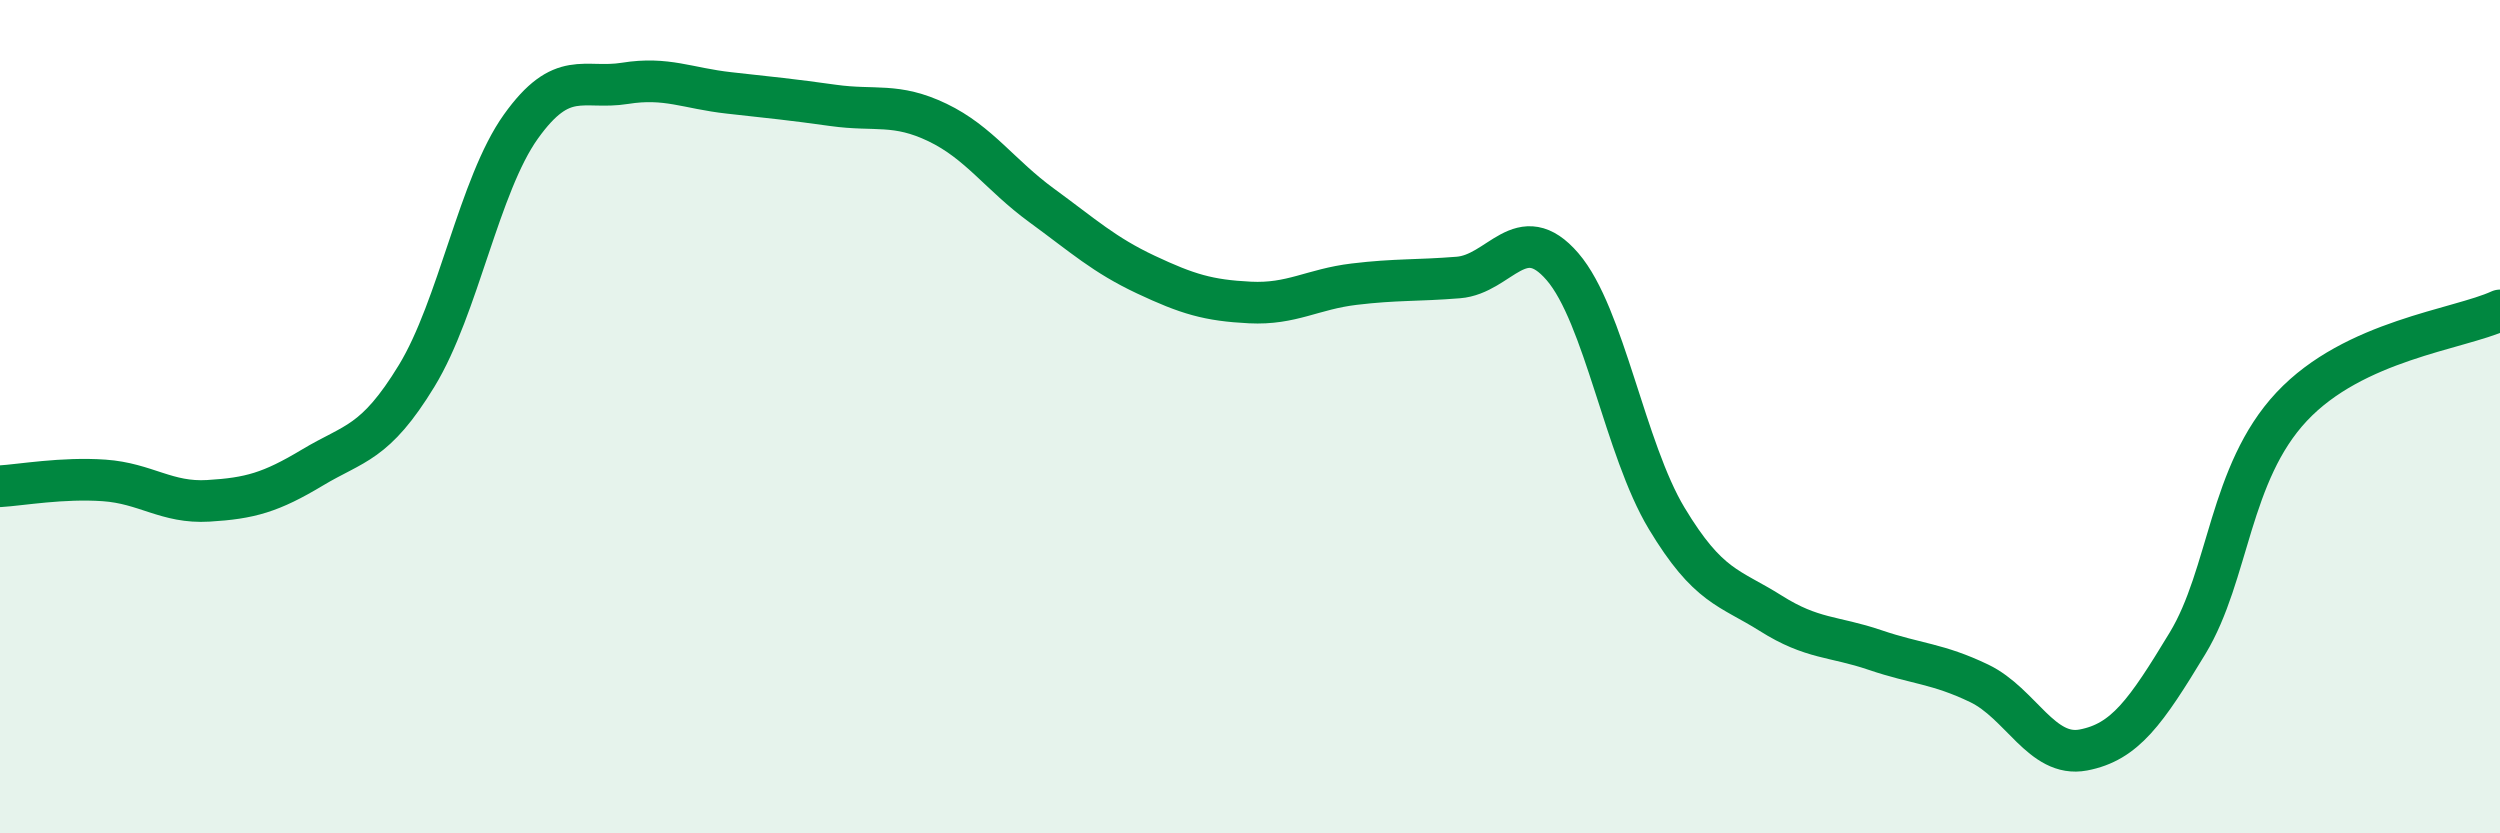 
    <svg width="60" height="20" viewBox="0 0 60 20" xmlns="http://www.w3.org/2000/svg">
      <path
        d="M 0,11.67 C 0.5,11.64 1.5,11.46 2.5,11.53 C 3.5,11.6 4,12.08 5,12.02 C 6,11.96 6.5,11.82 7.5,11.22 C 8.5,10.62 9,10.66 10,9.02 C 11,7.38 11.5,4.44 12.5,3.04 C 13.5,1.64 14,2.16 15,2 C 16,1.84 16.5,2.12 17.5,2.23 C 18.5,2.34 19,2.39 20,2.53 C 21,2.67 21.5,2.46 22.5,2.94 C 23.5,3.42 24,4.2 25,4.93 C 26,5.66 26.5,6.12 27.5,6.59 C 28.5,7.06 29,7.21 30,7.26 C 31,7.31 31.5,6.94 32.5,6.82 C 33.5,6.7 34,6.74 35,6.66 C 36,6.58 36.5,5.24 37.5,6.4 C 38.5,7.56 39,10.78 40,12.44 C 41,14.1 41.5,14.09 42.5,14.72 C 43.5,15.35 44,15.26 45,15.6 C 46,15.94 46.5,15.92 47.5,16.4 C 48.5,16.88 49,18.19 50,18 C 51,17.81 51.5,17.09 52.5,15.44 C 53.5,13.79 53.5,11.36 55,9.76 C 56.5,8.16 59,7.91 60,7.45L60 20L0 20Z"
        fill="#008740"
        opacity="0.1"
        stroke-linecap="round"
        stroke-linejoin="round"
      />
      <path
        d="M 0,11.67 C 0.5,11.64 1.5,11.46 2.5,11.53 C 3.5,11.6 4,12.08 5,12.02 C 6,11.96 6.5,11.82 7.5,11.22 C 8.5,10.62 9,10.66 10,9.02 C 11,7.38 11.5,4.44 12.5,3.04 C 13.5,1.64 14,2.16 15,2 C 16,1.84 16.5,2.12 17.5,2.23 C 18.5,2.34 19,2.39 20,2.53 C 21,2.67 21.5,2.46 22.5,2.94 C 23.5,3.42 24,4.2 25,4.93 C 26,5.66 26.5,6.12 27.5,6.59 C 28.5,7.06 29,7.21 30,7.26 C 31,7.31 31.5,6.94 32.5,6.82 C 33.5,6.7 34,6.74 35,6.66 C 36,6.58 36.5,5.24 37.5,6.4 C 38.5,7.56 39,10.78 40,12.44 C 41,14.1 41.5,14.09 42.5,14.72 C 43.5,15.35 44,15.26 45,15.6 C 46,15.94 46.5,15.92 47.5,16.4 C 48.5,16.88 49,18.19 50,18 C 51,17.81 51.5,17.09 52.5,15.44 C 53.5,13.79 53.5,11.36 55,9.76 C 56.5,8.16 59,7.91 60,7.45"
        stroke="#008740"
        stroke-width="1"
        fill="none"
        stroke-linecap="round"
        stroke-linejoin="round"
      />
    </svg>
  